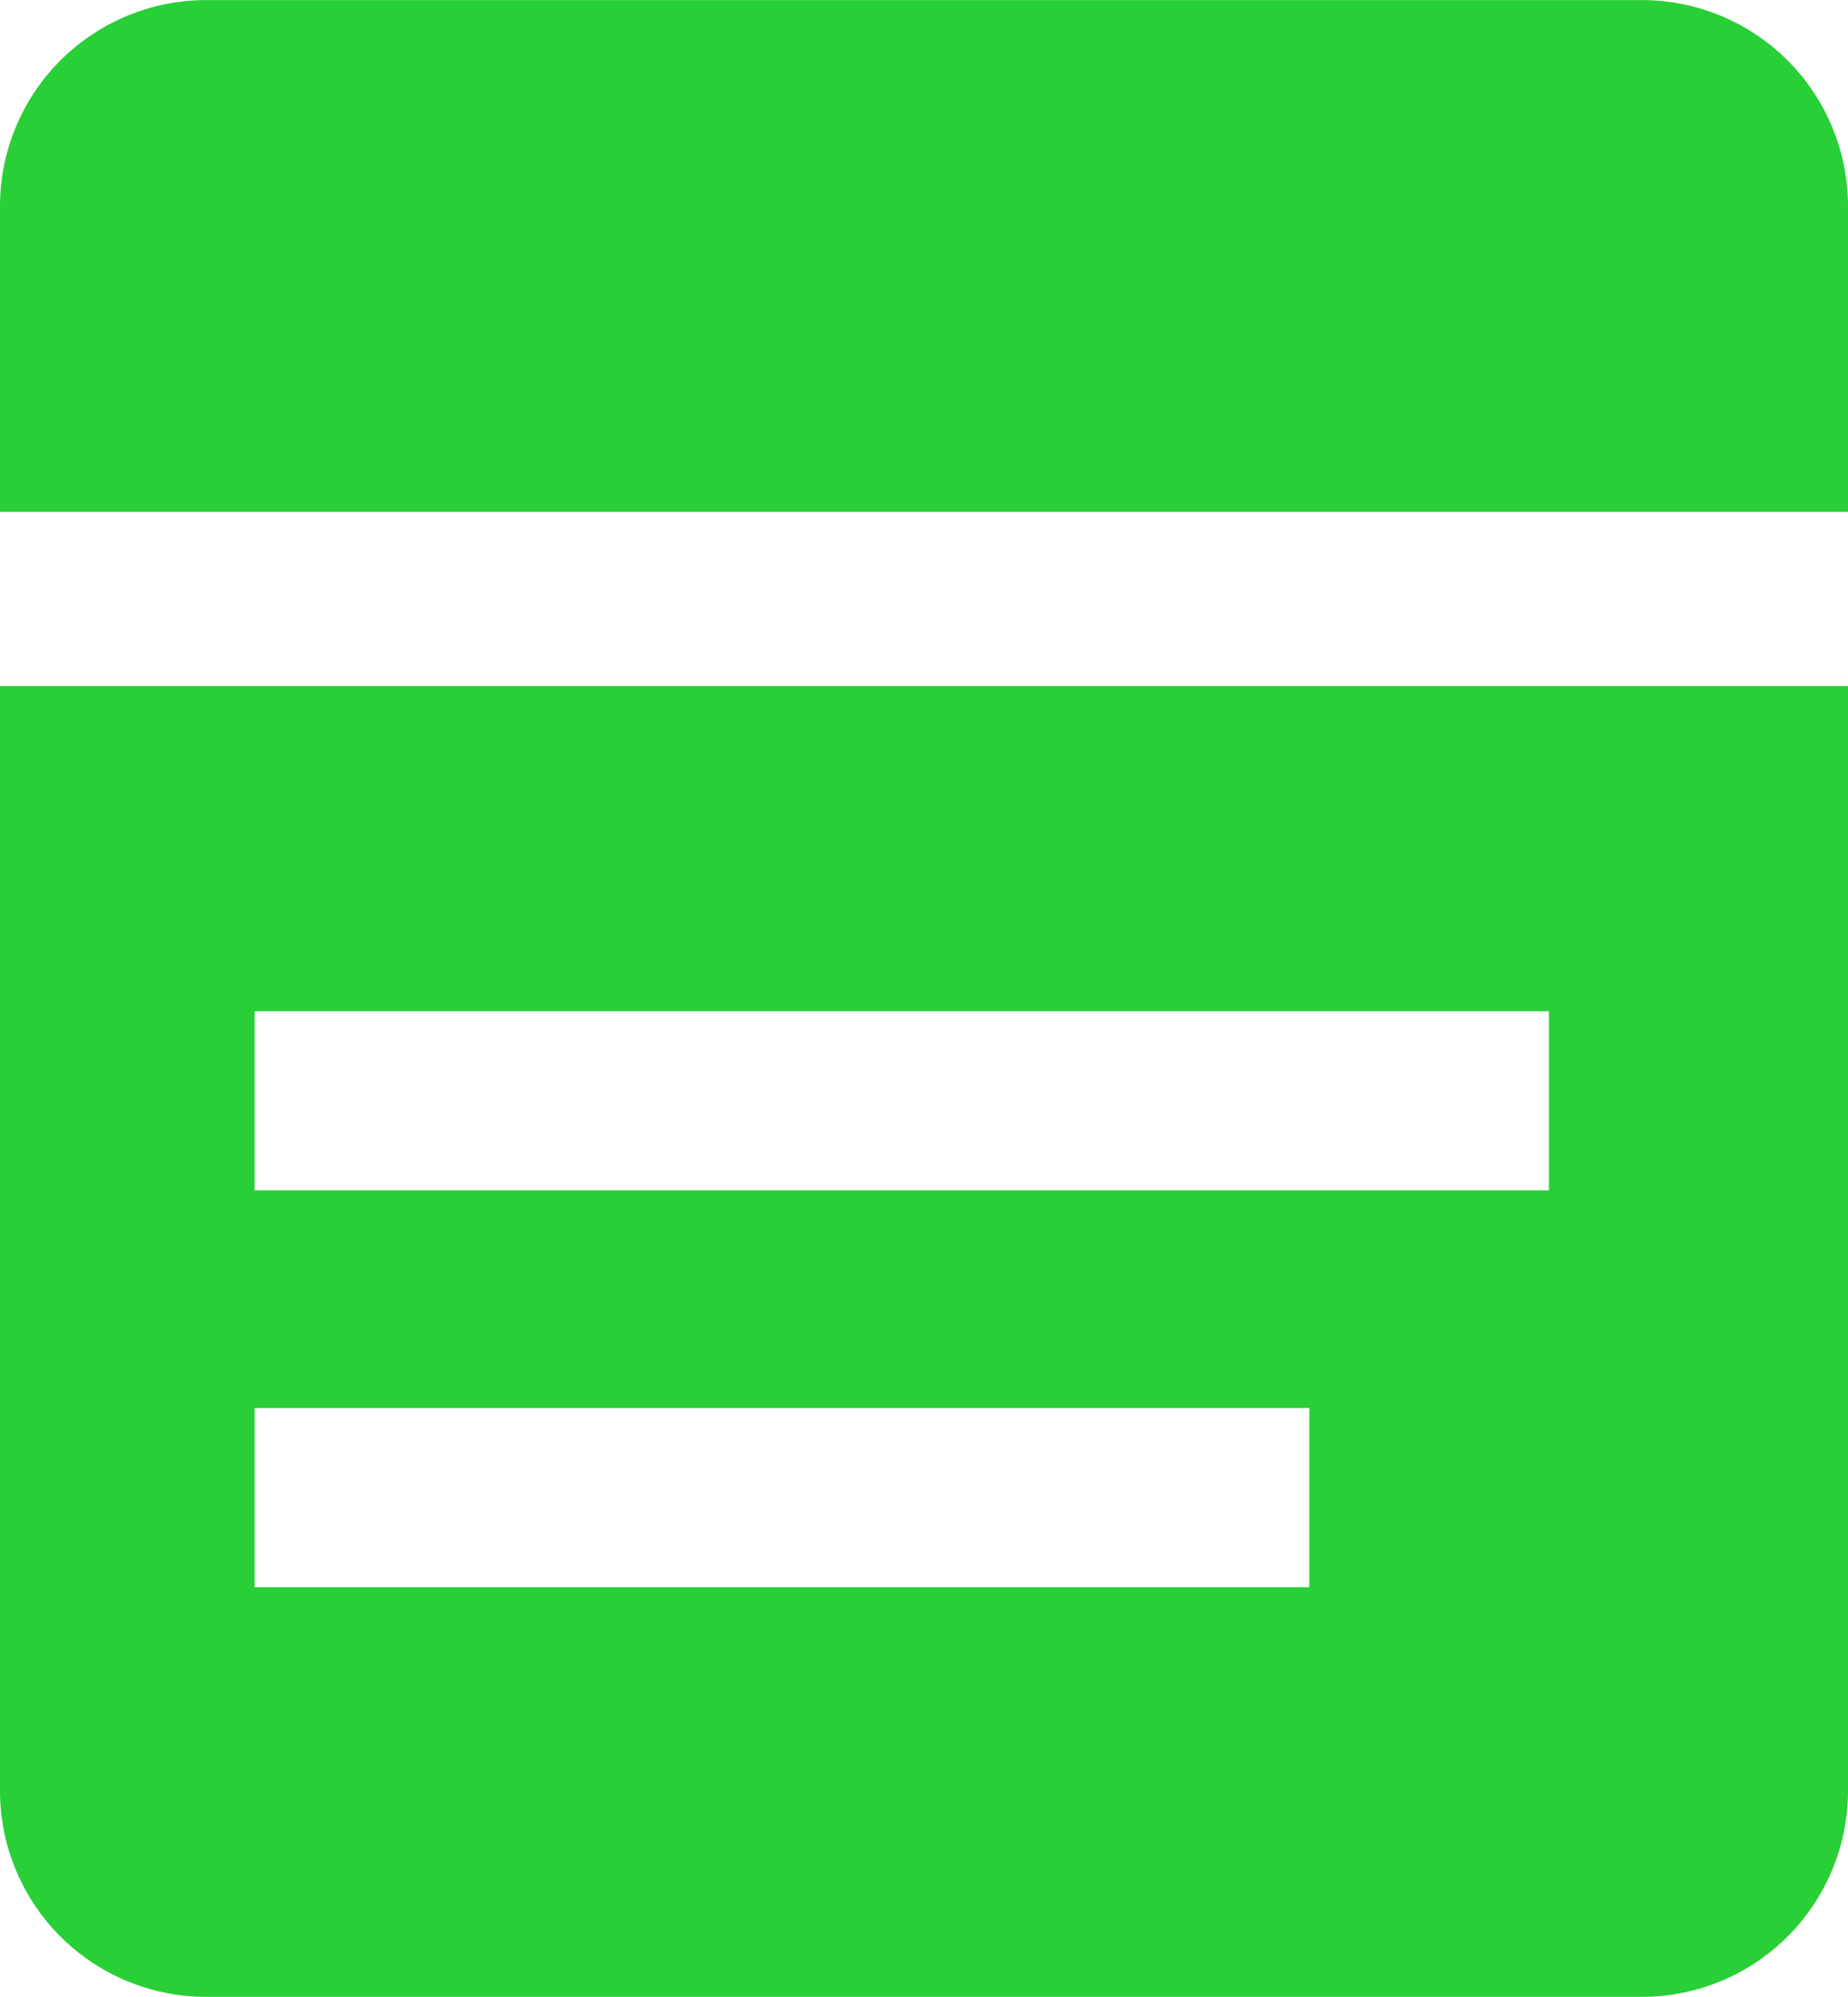<svg xmlns="http://www.w3.org/2000/svg" xmlns:xlink="http://www.w3.org/1999/xlink" width="53.814" height="58.136" viewBox="0 0 53.814 58.136">
  <defs>
    <clipPath id="clip-path">
      <path id="路径_1213" data-name="路径 1213" d="M582.079,5.4a6,6,0,0,0-6,6V20.3h53.814V11.4a6,6,0,0,0-6-6Z" fill="none"/>
    </clipPath>
    <linearGradient id="linear-gradient" x1="-10.705" y1="4.457" x2="-10.686" y2="4.457" gradientUnits="objectBoundingBox">
      <stop offset="0" stop-color="#77e73c"/>
      <stop offset="1" stop-color="#29cf36"/>
    </linearGradient>
    <clipPath id="clip-path-2">
      <path id="路径_1214" data-name="路径 1214" d="M583.494,46.39h30.713v5.217H583.494Zm0-11.552h37.691v5.217H583.494Zm-7.415-9.468V57.533a6,6,0,0,0,6,6h41.814a6,6,0,0,0,6-6V25.37Z" fill="none"/>
    </clipPath>
    <linearGradient id="linear-gradient-2" x1="-10.705" y1="1.218" x2="-10.686" y2="1.218" xlink:href="#linear-gradient"/>
  </defs>
  <g id="icon_kbpk" transform="translate(873 -2213)">
    <g id="组_1801" data-name="组 1801" transform="translate(-1449.079 2207.603)">
      <g id="组_1800" data-name="组 1800" clip-path="url(#clip-path)">
        <rect id="矩形_1143" data-name="矩形 1143" width="53.814" height="14.907" transform="translate(576.079 5.397)" fill="url(#linear-gradient)"/>
      </g>
    </g>
    <g id="组_1803" data-name="组 1803" transform="translate(-1449.079 2207.603)">
      <g id="组_1802" data-name="组 1802" clip-path="url(#clip-path-2)">
        <rect id="矩形_1144" data-name="矩形 1144" width="53.814" height="38.163" transform="translate(576.079 25.37)" fill="url(#linear-gradient-2)"/>
      </g>
    </g>
  </g>
</svg>
